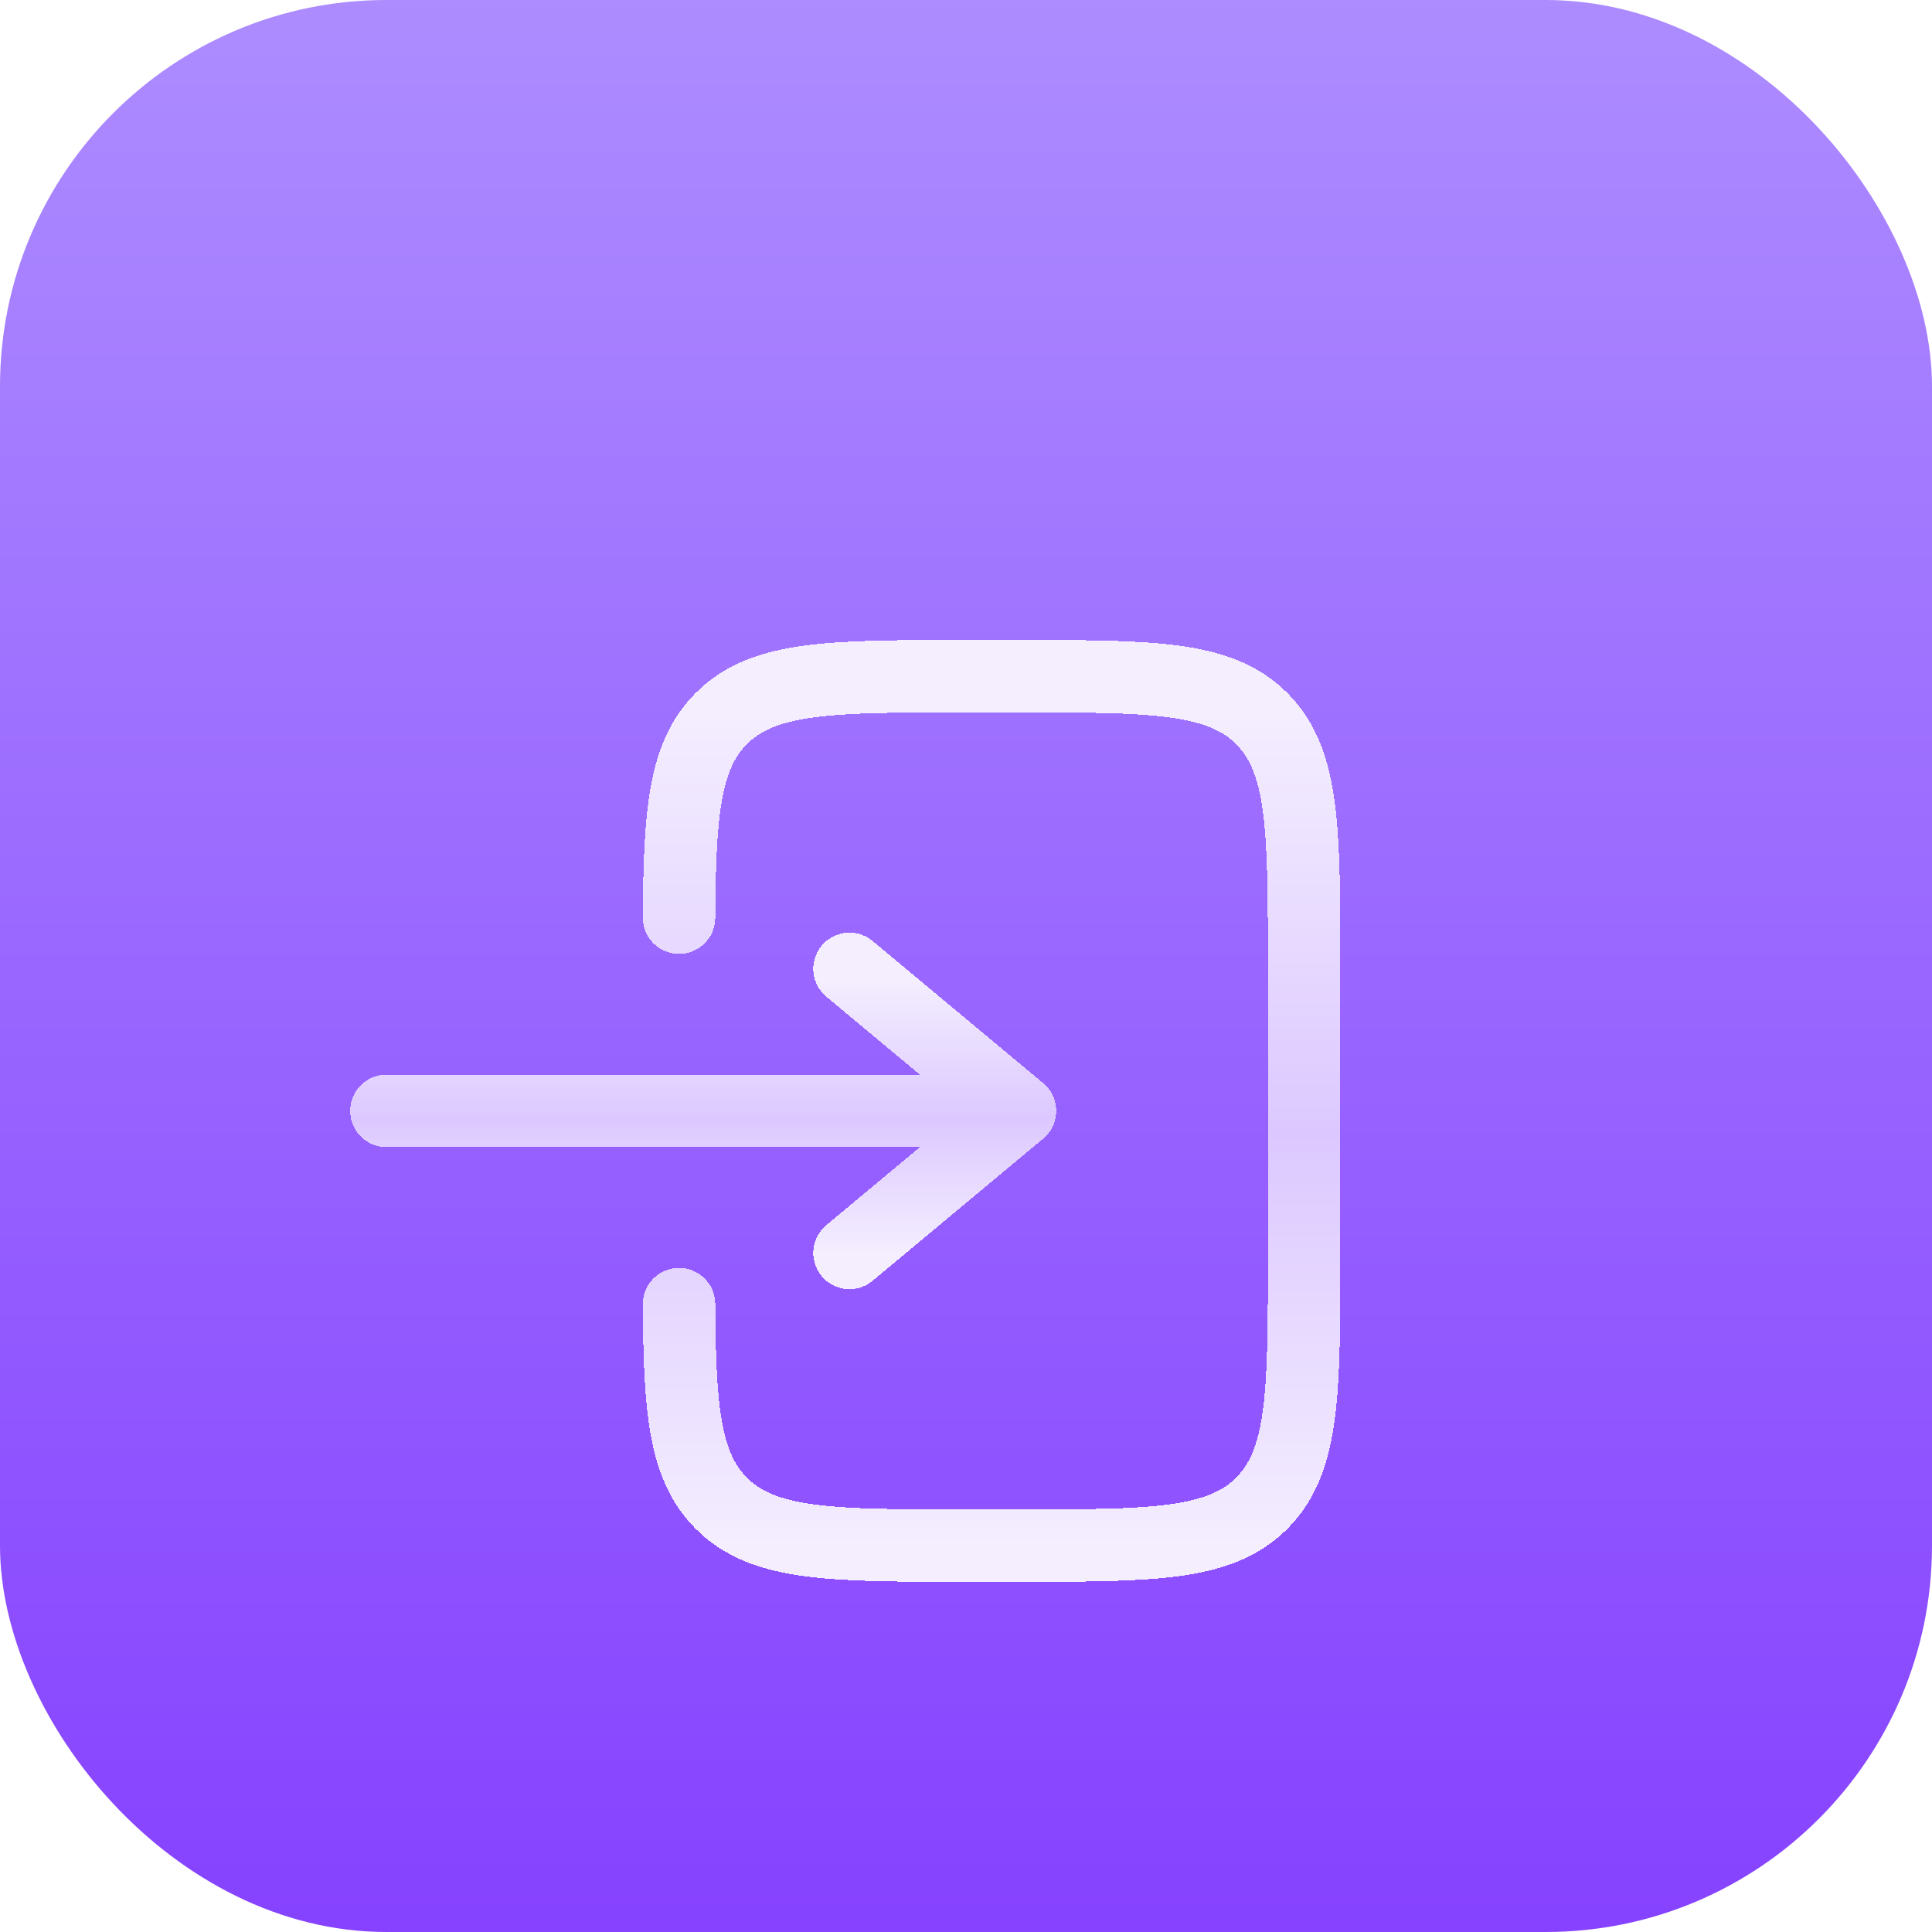 <svg width="40" height="40" viewBox="0 0 40 40" fill="none" xmlns="http://www.w3.org/2000/svg">
<rect width="40" height="40" rx="8" fill="url(#paint0_linear_3272_1916)"/>
<g filter="url(#filter0_d_3272_1916)">
<path d="M8 20H21.118M21.118 20L17.588 17.059M21.118 20L17.588 22.941" stroke="url(#paint1_linear_3272_1916)" stroke-width="1.5" stroke-linecap="round" stroke-linejoin="round" shape-rendering="crispEdges"/>
</g>
<g filter="url(#filter1_d_3272_1916)">
<path d="M14.059 16C14.071 13.825 14.167 12.647 14.932 11.879C15.806 11 17.215 11 20.03 11H21.026C23.842 11 25.25 11 26.125 11.879C27 12.757 27 14.172 27 17V23C27 25.828 27 27.243 26.125 28.121C25.25 29 23.842 29 21.026 29H20.03C17.215 29 15.806 29 14.932 28.121C14.167 27.353 14.071 26.175 14.059 24" stroke="url(#paint2_linear_3272_1916)" stroke-width="1.5" stroke-linecap="round" shape-rendering="crispEdges"/>
</g>
<defs>
<filter id="filter0_d_3272_1916" x="2.25" y="14.309" width="24.618" height="17.383" filterUnits="userSpaceOnUse" color-interpolation-filters="sRGB">
<feFlood flood-opacity="0" result="BackgroundImageFix"/>
<feColorMatrix in="SourceAlpha" type="matrix" values="0 0 0 0 0 0 0 0 0 0 0 0 0 0 0 0 0 0 127 0" result="hardAlpha"/>
<feOffset dy="3"/>
<feGaussianBlur stdDeviation="2.5"/>
<feComposite in2="hardAlpha" operator="out"/>
<feColorMatrix type="matrix" values="0 0 0 0 0 0 0 0 0 0 0 0 0 0 0 0 0 0 0.25 0"/>
<feBlend mode="normal" in2="BackgroundImageFix" result="effect1_dropShadow_3272_1916"/>
<feBlend mode="normal" in="SourceGraphic" in2="effect1_dropShadow_3272_1916" result="shape"/>
</filter>
<filter id="filter1_d_3272_1916" x="8.309" y="8.25" width="24.441" height="29.5" filterUnits="userSpaceOnUse" color-interpolation-filters="sRGB">
<feFlood flood-opacity="0" result="BackgroundImageFix"/>
<feColorMatrix in="SourceAlpha" type="matrix" values="0 0 0 0 0 0 0 0 0 0 0 0 0 0 0 0 0 0 127 0" result="hardAlpha"/>
<feOffset dy="3"/>
<feGaussianBlur stdDeviation="2.5"/>
<feComposite in2="hardAlpha" operator="out"/>
<feColorMatrix type="matrix" values="0 0 0 0 0 0 0 0 0 0 0 0 0 0 0 0 0 0 0.25 0"/>
<feBlend mode="normal" in2="BackgroundImageFix" result="effect1_dropShadow_3272_1916"/>
<feBlend mode="normal" in="SourceGraphic" in2="effect1_dropShadow_3272_1916" result="shape"/>
</filter>
<linearGradient id="paint0_linear_3272_1916" x1="18.333" y1="40" x2="18.333" y2="-6.667" gradientUnits="userSpaceOnUse">
<stop stop-color="#8642FF"/>
<stop offset="1" stop-color="#B398FF"/>
</linearGradient>
<linearGradient id="paint1_linear_3272_1916" x1="14.75" y1="22.941" x2="14.75" y2="17.304" gradientUnits="userSpaceOnUse">
<stop stop-color="#F4EEFF"/>
<stop offset="0.493" stop-color="#DCC8FF"/>
<stop offset="1" stop-color="#F4EEFF"/>
</linearGradient>
<linearGradient id="paint2_linear_3272_1916" x1="20.718" y1="29" x2="20.718" y2="11.75" gradientUnits="userSpaceOnUse">
<stop stop-color="#F4EEFF"/>
<stop offset="0.493" stop-color="#DCC8FF"/>
<stop offset="1" stop-color="#F4EEFF"/>
</linearGradient>
</defs>
</svg>

